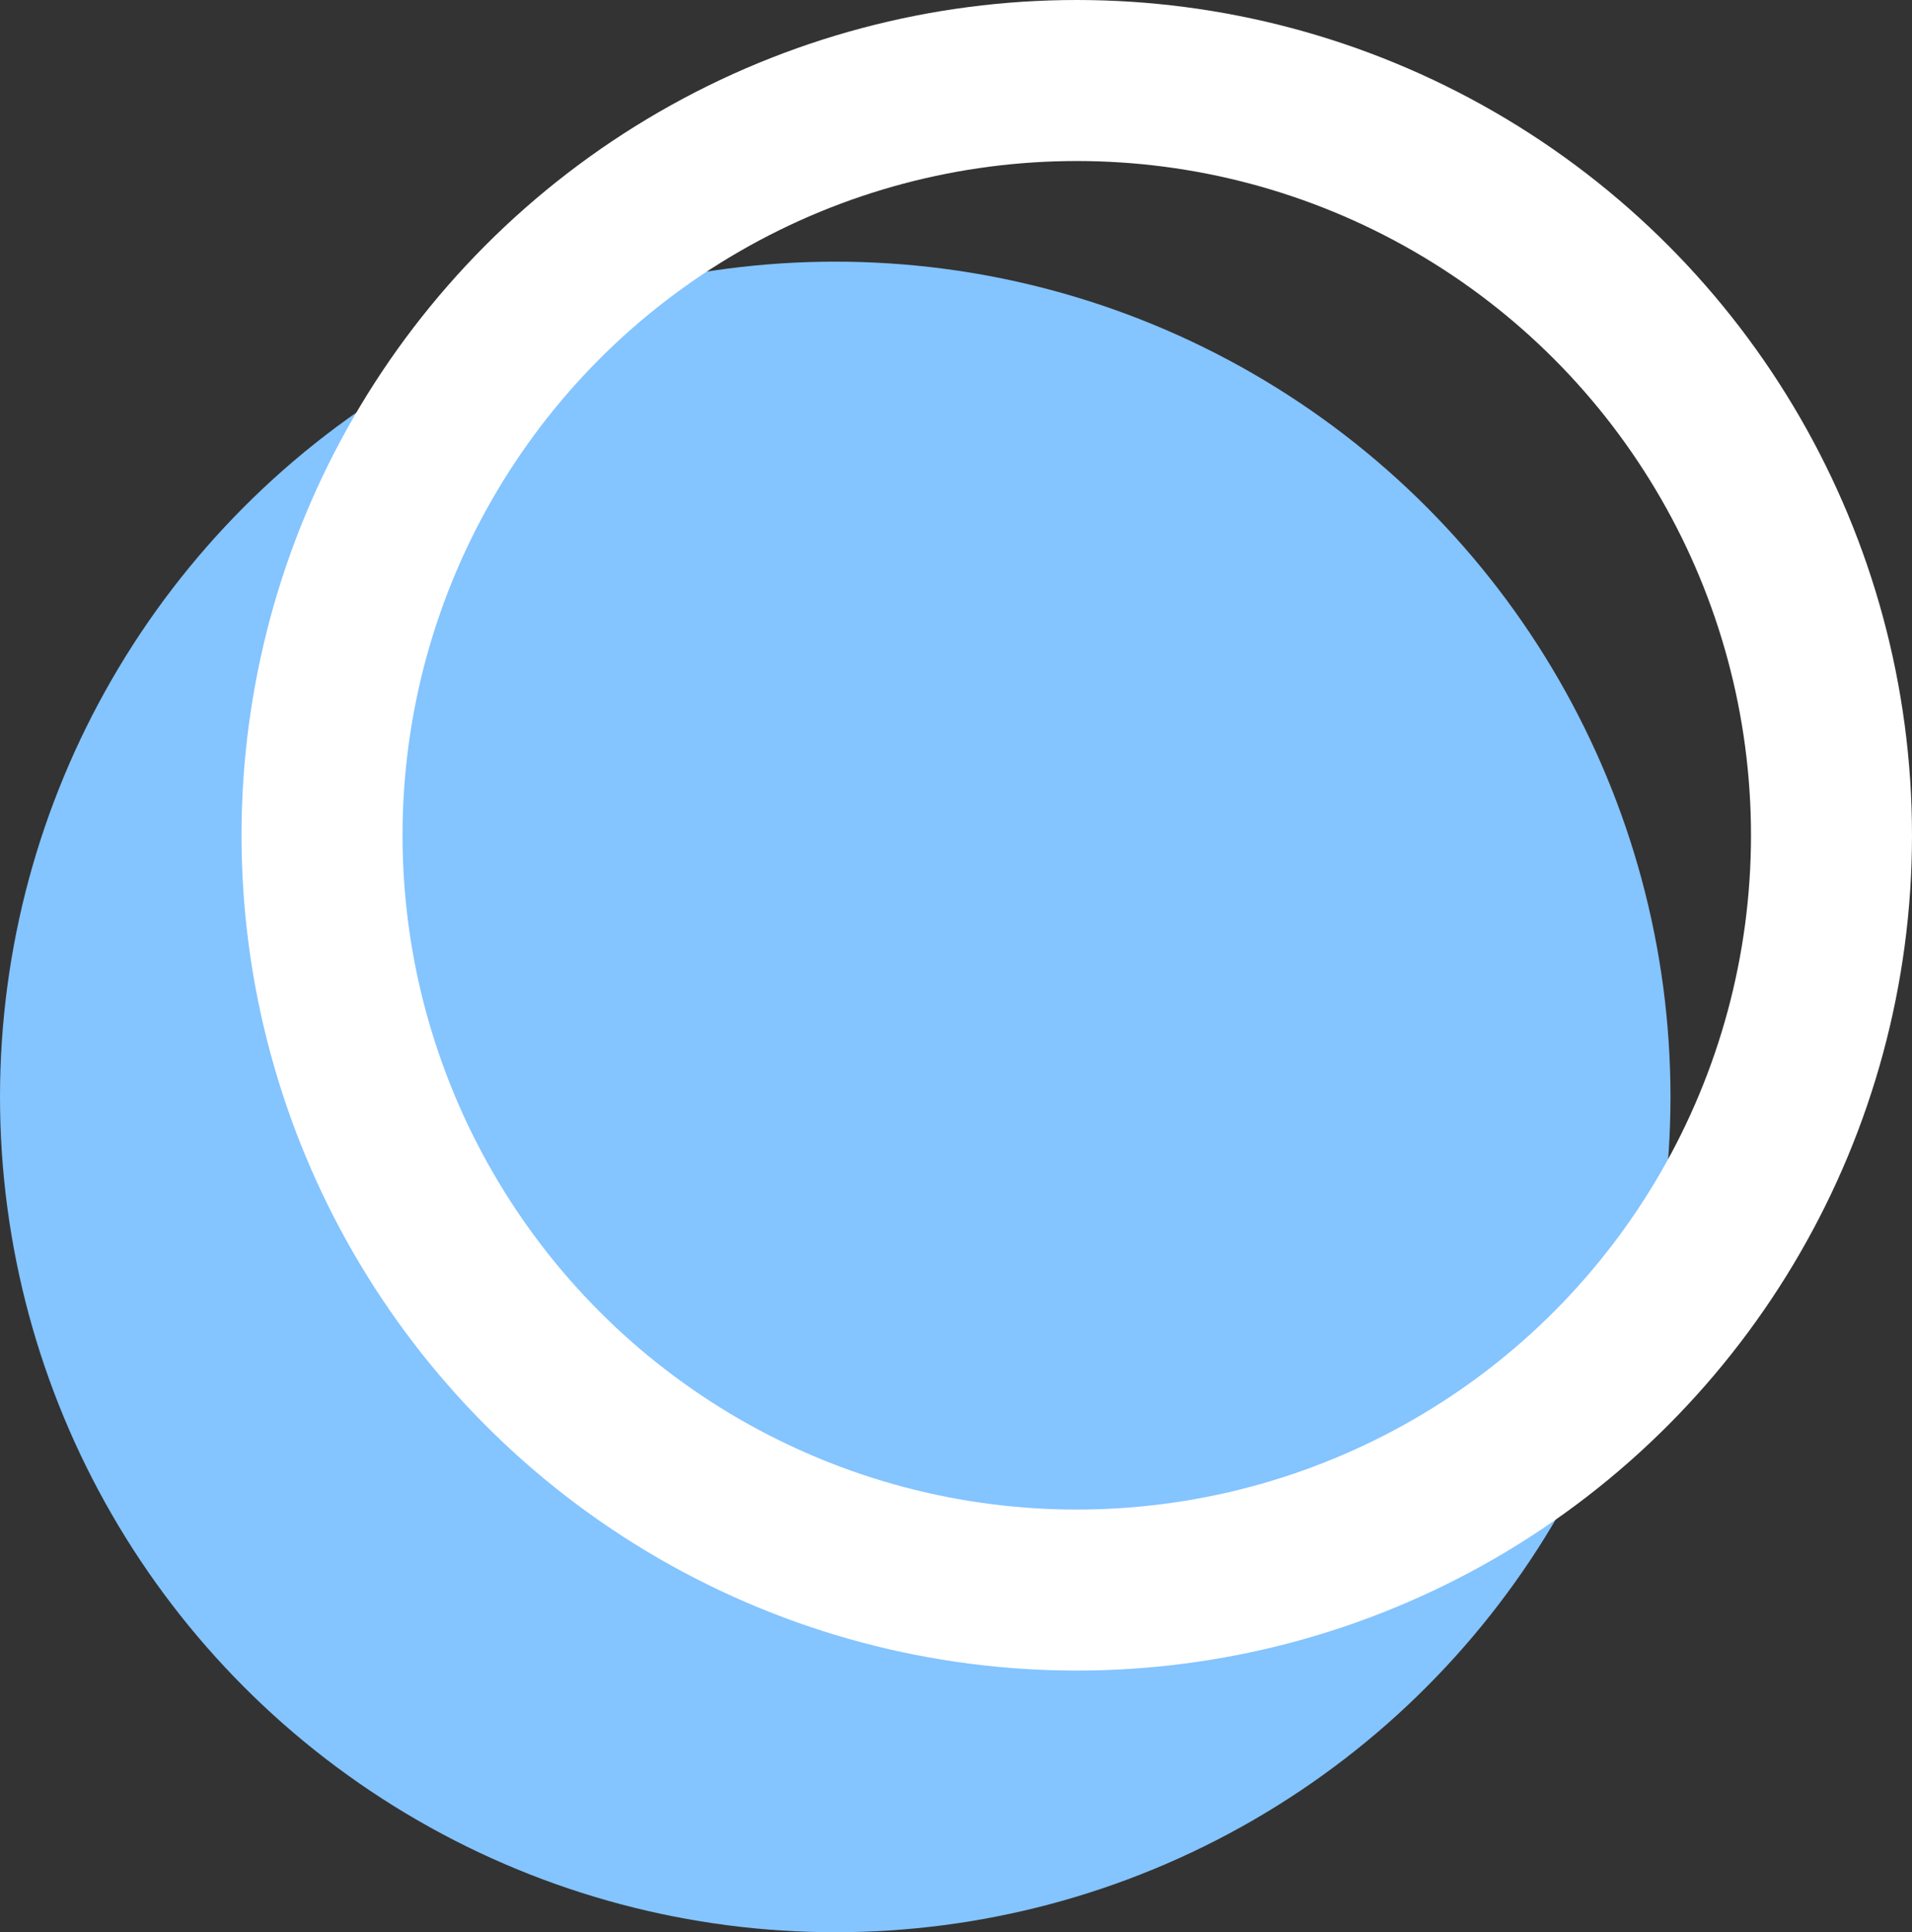 <svg width="95" height="96" viewBox="0 0 95 96" fill="none" xmlns="http://www.w3.org/2000/svg">
<rect x="0" y="0" width="95" height="96" fill="#333333" stroke="none"/>
<circle cx="41.5" cy="54.5" r="41.5" fill="#84C4FF"/>
<circle cx="53.5" cy="41.5" r="37.5" stroke="white" stroke-width="8"/>
</svg>
